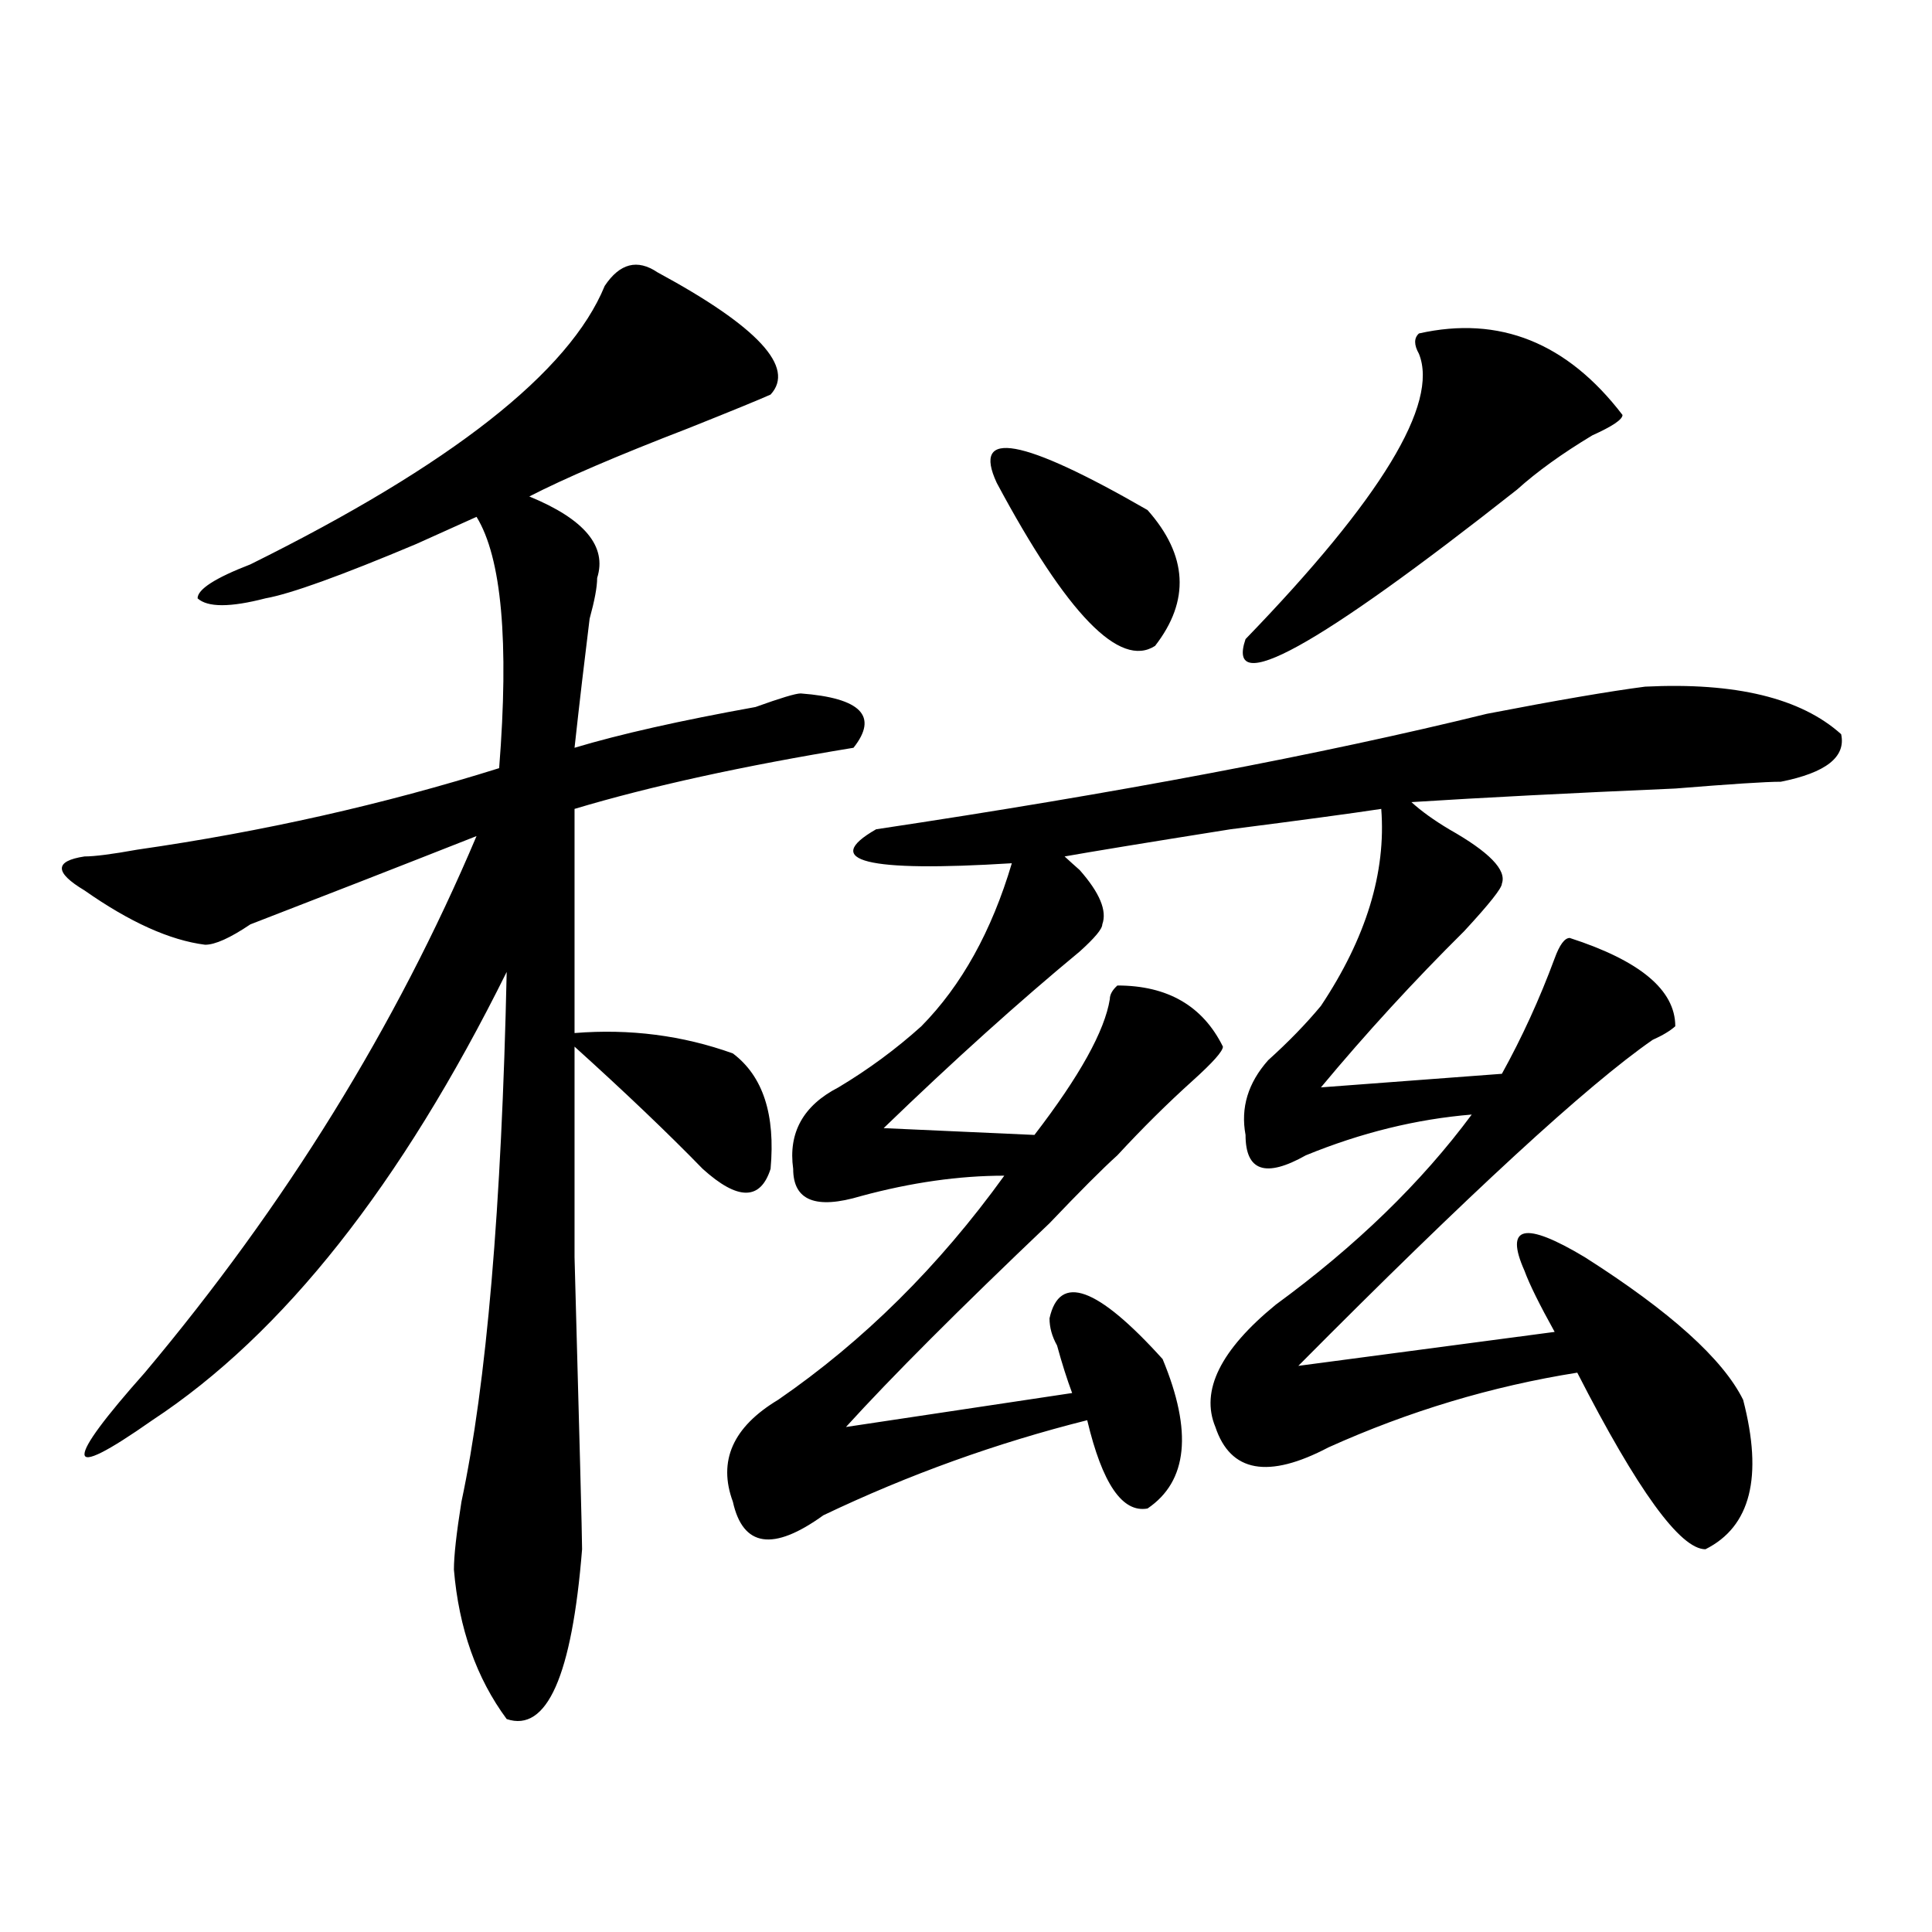 <?xml version="1.0" encoding="utf-8"?>
<!-- Generator: Adobe Illustrator 16.0.0, SVG Export Plug-In . SVG Version: 6.00 Build 0)  -->
<!DOCTYPE svg PUBLIC "-//W3C//DTD SVG 1.1//EN" "http://www.w3.org/Graphics/SVG/1.1/DTD/svg11.dtd">
<svg version="1.1" id="图层_1" xmlns="http://www.w3.org/2000/svg" xmlns:xlink="http://www.w3.org/1999/xlink" x="0px" y="0px"
	 width="1000px" height="1000px" viewBox="0 0 1000 1000" enable-background="new 0 0 1000 1000" xml:space="preserve">
<path d="M441.77,387.047c-57.255,9.394-105.363,19.94-144.387,31.641v116.016c28.597-2.308,55.913,1.208,81.949,10.547
	c15.609,11.755,22.072,31.641,19.512,59.766c-5.244,16.425-16.951,16.425-35.121,0c-18.231-18.731-40.365-39.825-66.34-63.281
	c0,4.724,0,41.034,0,108.984c2.561,93.769,3.902,144.141,3.902,151.172c-5.244,65.588-18.231,94.922-39.023,87.891
	c-15.609-21.094-24.756-46.912-27.316-77.344c0-7.031,1.28-18.731,3.902-35.156c12.987-60.919,20.792-152.325,23.414-274.219
	c-54.633,110.192-115.79,187.536-183.41,232.031c-23.414,16.425-35.121,22.302-35.121,17.578c0-4.669,10.365-18.731,31.219-42.188
	c72.803-86.683,130.058-179.297,171.703-277.734c-41.646,16.425-80.669,31.641-117.07,45.703
	C119.155,485.484,111.351,489,106.168,489c-18.231-2.308-39.023-11.7-62.438-28.125c-15.609-9.339-15.609-15.216,0-17.578
	c5.183,0,14.268-1.153,27.316-3.516c64.998-9.339,127.436-23.401,187.313-42.188c5.183-65.589,1.28-108.984-11.707-130.078
	c-5.244,2.362-15.609,7.031-31.219,14.063c-39.023,16.425-65.06,25.817-78.047,28.125c-18.231,4.724-29.938,4.724-35.121,0
	c0-4.669,9.085-10.547,27.316-17.578c104.021-51.526,165.179-99.591,183.41-144.141c7.805-11.701,16.89-14.063,27.316-7.031
	c52.011,28.125,71.522,49.219,58.535,63.281c-5.244,2.362-19.512,8.239-42.926,17.578c-36.463,14.063-63.779,25.817-81.949,35.156
	c28.597,11.755,40.304,25.817,35.121,42.188c0,4.724-1.342,11.755-3.902,21.094c-2.622,21.094-5.244,43.396-7.805,66.797
	c23.414-7.031,54.633-14.063,93.656-21.094c12.987-4.669,20.792-7.031,23.414-7.031C445.672,361.284,454.757,370.677,441.77,387.047
	z M851.516,355.406c46.828-2.308,80.607,5.878,101.461,24.609c2.561,11.755-7.805,19.94-31.219,24.609
	c-7.805,0-26.036,1.208-54.633,3.516c-54.633,2.362-100.181,4.724-136.582,7.031c5.183,4.724,11.707,9.394,19.512,14.063
	c20.792,11.755,29.877,21.094,27.316,28.125c0,2.362-6.524,10.547-19.512,24.609c-26.036,25.817-50.73,52.734-74.145,80.859
	l93.656-7.031c10.365-18.731,19.512-38.672,27.316-59.766c2.561-7.031,5.183-10.547,7.805-10.547
	c36.401,11.755,54.633,26.972,54.633,45.703c-2.622,2.362-6.524,4.724-11.707,7.031c-33.841,23.456-94.998,79.706-183.41,168.75
	l132.68-17.578c-7.805-14.063-13.049-24.609-15.609-31.641c-10.427-23.401,0-25.763,31.219-7.031
	c44.206,28.125,71.522,52.734,81.949,73.828c10.365,39.88,3.902,65.644-19.512,77.344c-13.049,0-35.121-30.433-66.34-91.406
	c-44.268,7.031-87.193,19.94-128.777,38.672c-31.219,16.425-50.73,12.909-58.535-10.547c-7.805-18.731,2.561-39.825,31.219-63.281
	c41.584-30.433,75.425-63.281,101.461-98.438c-28.658,2.362-57.255,9.394-85.852,21.094c-20.854,11.755-31.219,8.239-31.219-10.547
	c-2.622-14.063,1.28-26.917,11.707-38.672c10.365-9.339,19.512-18.731,27.316-28.125c23.414-35.156,33.779-69.104,31.219-101.953
	c-15.609,2.362-41.646,5.878-78.047,10.547c-44.268,7.031-72.864,11.755-85.852,14.063c2.561,2.362,5.183,4.724,7.805,7.031
	c10.365,11.755,14.268,21.094,11.707,28.125c0,2.362-3.902,7.031-11.707,14.063c-31.219,25.817-65.06,56.25-101.461,91.406
	l78.047,3.516c23.414-30.433,36.401-53.888,39.023-70.313c0-2.308,1.28-4.669,3.902-7.031c25.975,0,44.206,10.547,54.633,31.641
	c0,2.362-5.244,8.239-15.609,17.578c-13.049,11.755-26.036,24.609-39.023,38.672c-7.805,7.031-19.512,18.786-35.121,35.156
	c-46.828,44.55-81.949,79.706-105.363,105.469l117.07-17.578c-2.622-7.031-5.244-15.216-7.805-24.609
	c-2.622-4.669-3.902-9.339-3.902-14.063c5.183-23.401,24.694-16.37,58.535,21.094c15.609,37.519,12.987,63.281-7.805,77.344
	c-13.049,2.362-23.414-12.854-31.219-45.703c-46.828,11.755-92.376,28.125-136.582,49.219
	c-26.036,18.786-41.646,16.425-46.828-7.031c-7.805-21.094,0-38.672,23.414-52.734c44.206-30.433,83.229-69.104,117.07-116.016
	c-23.414,0-48.17,3.516-74.145,10.547c-23.414,7.031-35.121,2.362-35.121-14.063c-2.622-18.731,5.183-32.794,23.414-42.188
	c15.609-9.339,29.877-19.886,42.926-31.641c20.792-21.094,36.401-49.219,46.828-84.375c-75.486,4.724-98.9-1.153-70.242-17.578
	c124.875-18.731,230.238-38.672,316.09-59.766C805.968,362.438,833.284,357.769,851.516,355.406z M593.961,264
	c20.792,23.456,22.072,46.911,3.902,70.313c-18.231,11.755-45.548-16.37-81.949-84.375C502.865,221.813,528.901,226.536,593.961,264
	z M734.445,172.594c41.584-9.339,76.705,4.724,105.363,42.188c0,2.362-5.244,5.878-15.609,10.547
	c-15.609,9.394-28.658,18.786-39.023,28.125c-104.083,82.067-150.911,107.831-140.484,77.344
	c70.242-72.62,100.119-121.839,89.754-147.656C731.823,178.472,731.823,174.956,734.445,172.594z"/>
</svg>
